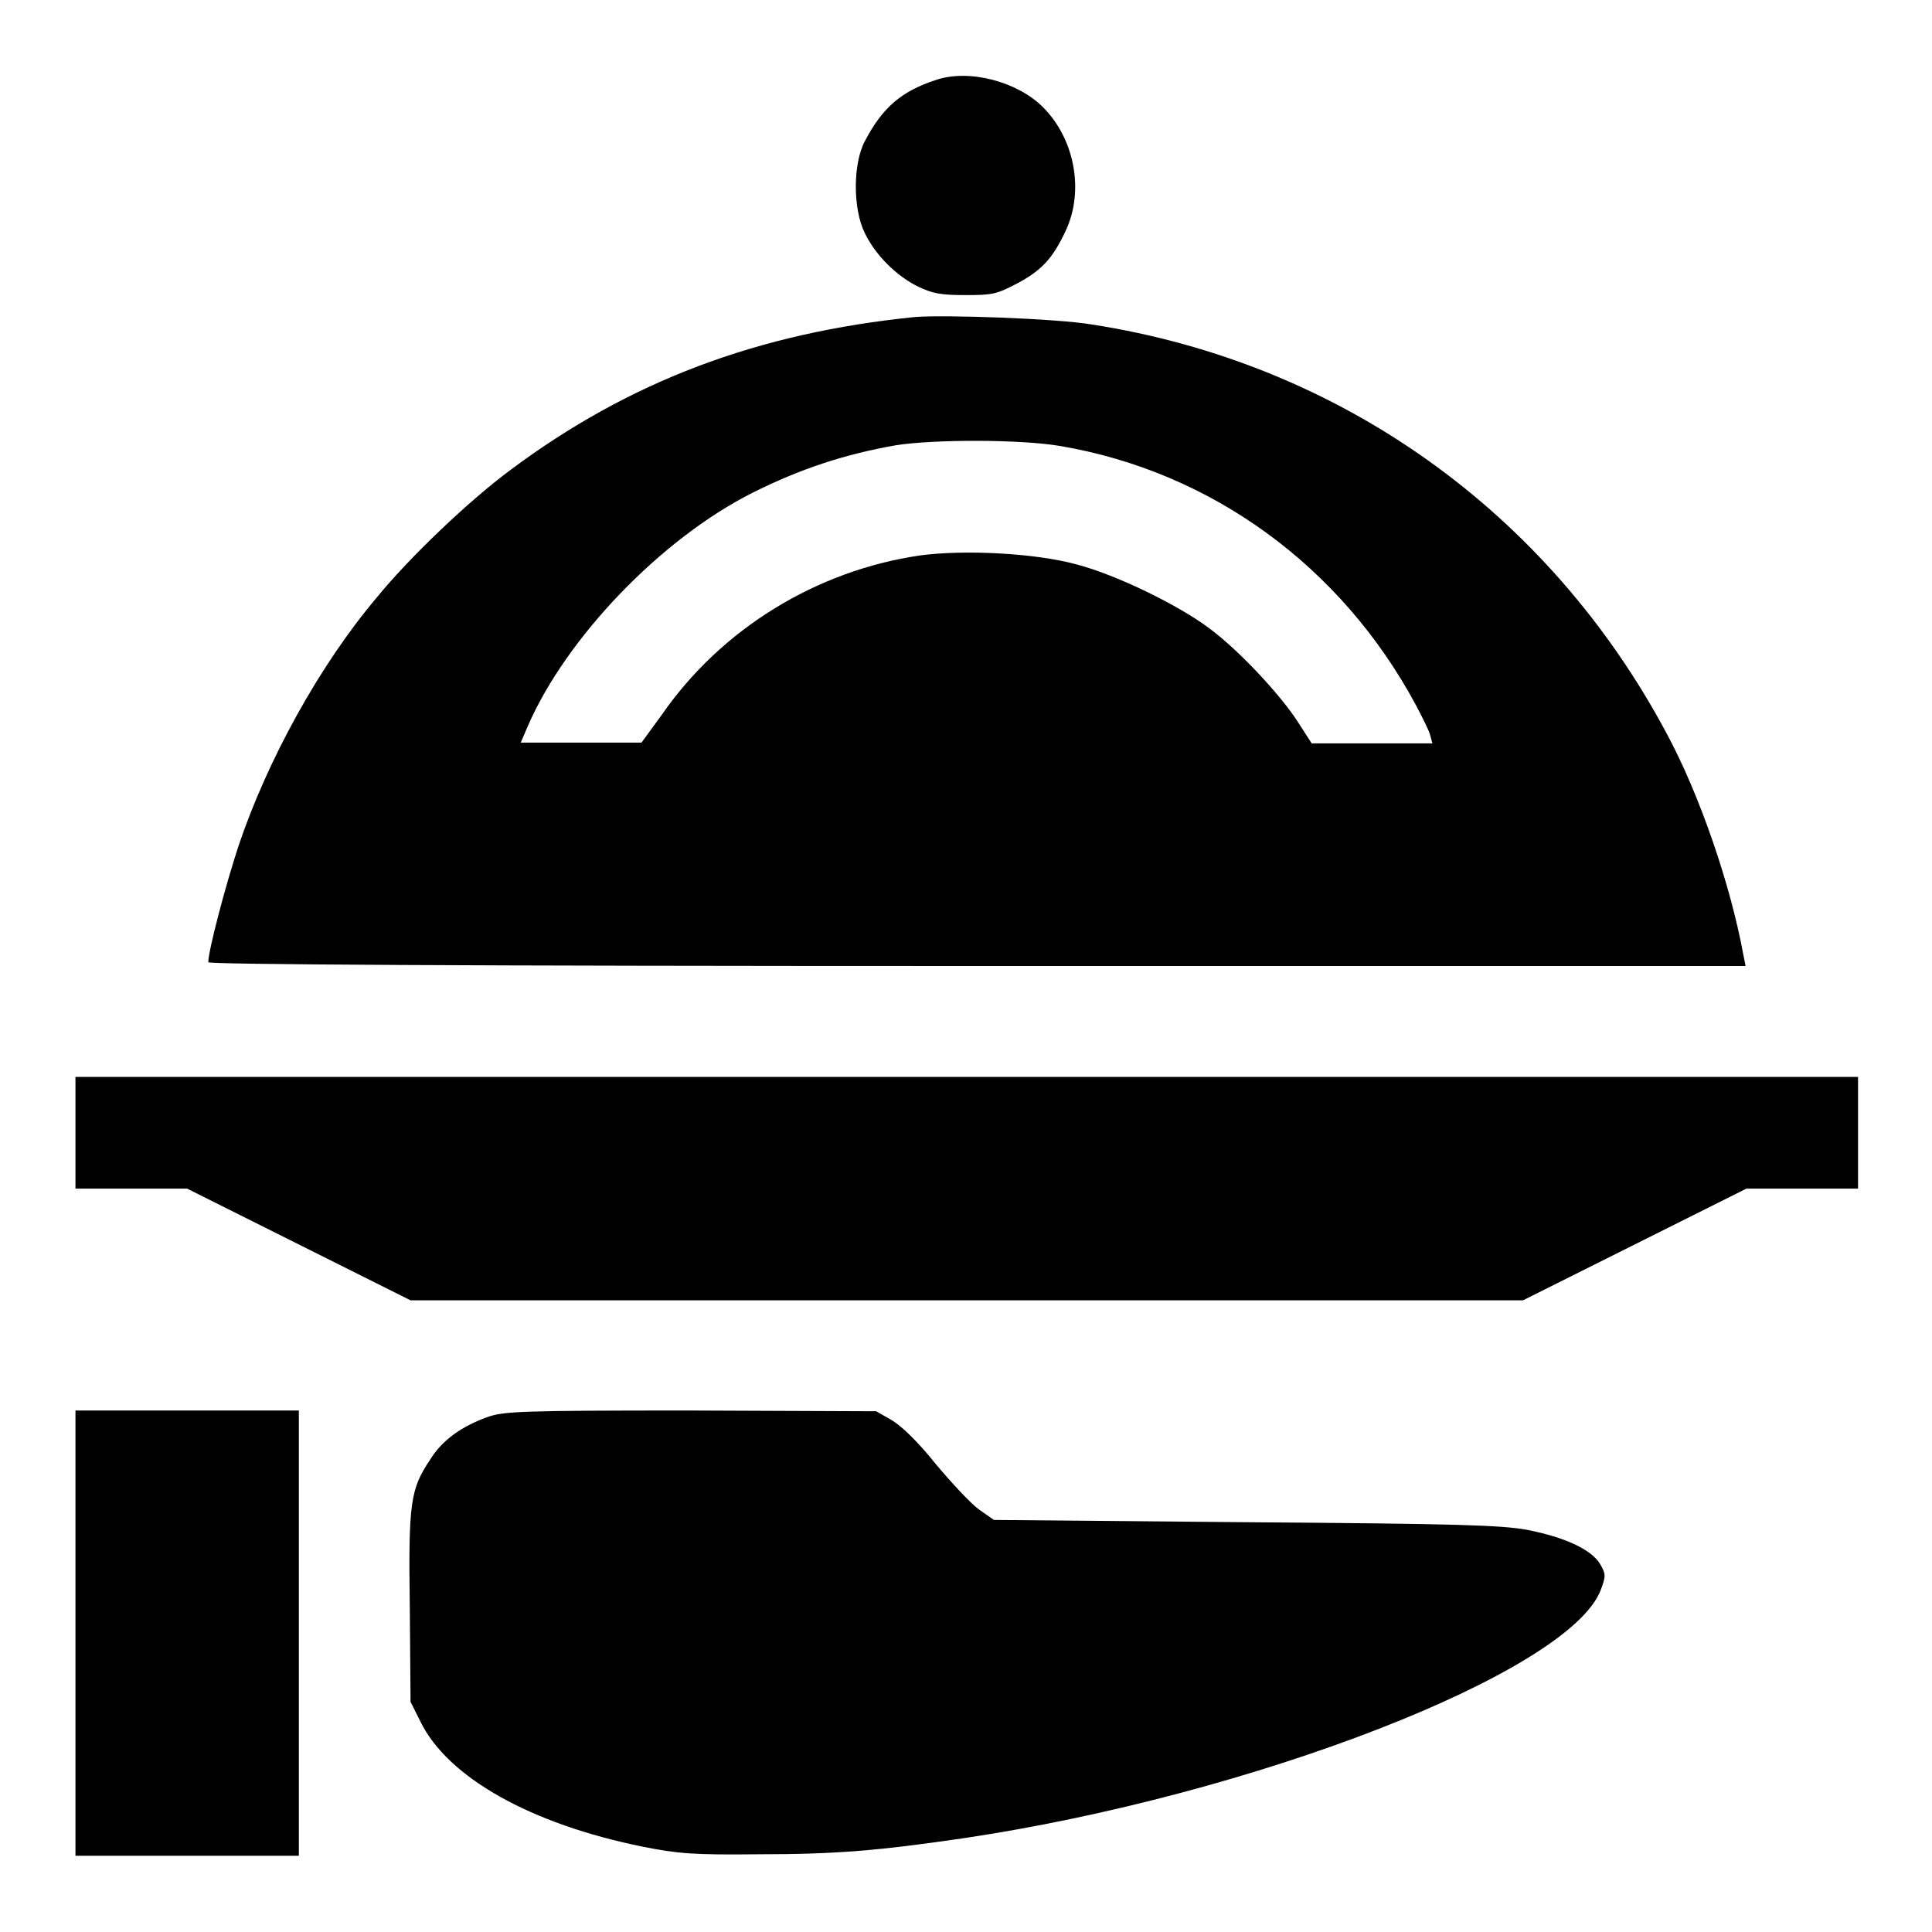 <?xml version="1.0" encoding="utf-8"?>
<!-- Svg Vector Icons : http://www.onlinewebfonts.com/icon -->
<!DOCTYPE svg PUBLIC "-//W3C//DTD SVG 1.1//EN" "http://www.w3.org/Graphics/SVG/1.1/DTD/svg11.dtd">
<svg version="1.1" xmlns="http://www.w3.org/2000/svg" xmlns:xlink="http://www.w3.org/1999/xlink" x="0px" y="0px" viewBox="0 0 256 256" enable-background="new 0 0 256 256" xml:space="preserve">
<g><g><g><path fill="#000000" d="M124,10.6c-4.6,1.5-7.1,3.7-9.4,8.1c-1.6,3-1.6,9,0,12.2c1.4,2.9,4.2,5.7,7.1,7.1c1.9,0.9,3,1.1,6.2,1.1c3.6,0,4.1-0.1,6.8-1.5c3.4-1.8,4.8-3.4,6.5-7c2.5-5.3,1.2-12.2-3-16.4C134.8,10.8,128.4,9.1,124,10.6z"/><path fill="#000000" d="M121.3,42c-20.9,2.1-37.9,8.5-53.7,20.3c-5.4,4-13.3,11.5-17.7,16.9c-7.6,9-14.5,21.6-18.3,32.9c-1.8,5.5-4,13.9-4,15.4c0,0.3,33.6,0.5,101.9,0.5h101.8l-0.3-1.5c-1.7-9.3-5.8-21.2-10.1-29.2c-15.7-29.5-43.4-49.2-76.2-54.3C140,42.2,125.2,41.7,121.3,42z M140.5,59.1c20,3.4,37.2,15.9,47.1,34.3c0.9,1.7,1.8,3.5,1.9,4l0.3,1.1h-8h-8l-1.8-2.8c-2.3-3.6-7.8-9.5-11.7-12.4c-4.1-3.1-12.3-7.1-17.6-8.5c-5.4-1.5-14.9-2-20.8-1.2c-13.7,2-26.3,9.7-34.2,21.1L85,98.4h-8h-8l0.9-2.1c5.1-11.8,17.7-24.9,29.8-31c6.4-3.2,12.2-5.1,19-6.3C123.8,58.2,135.2,58.2,140.5,59.1z"/><path fill="#000000" d="M10,150.1v7.4h7.4h7.4l14.8,7.4l14.8,7.4H128h73.8l14.8-7.4l14.8-7.4h7.4h7.4v-7.4v-7.4H128H10V150.1z"/><path fill="#000000" d="M10,216.4v29.5h14.8h14.8v-29.5v-29.5H24.8H10V216.4z"/><path fill="#000000" d="M64.5,187.8c-3.3,1.2-5.9,3-7.5,5.6c-2.6,3.9-2.9,5.6-2.7,19.5l0.1,12.6l1.3,2.6c3.6,7.4,14.6,13.6,29.5,16.6c4.5,0.9,6.6,1.1,15.3,1c10.4,0,16-0.5,27-2.1c38.5-5.7,80.4-22,84.6-32.9c0.7-1.9,0.7-2.1-0.1-3.5c-1.2-1.9-4.6-3.5-9.7-4.5c-3.5-0.6-8.7-0.8-37.4-1l-33.2-0.3l-2-1.4c-1.1-0.8-3.6-3.5-5.7-6c-2.4-3-4.5-5-5.8-5.8l-2.1-1.2l-24.7-0.1C68.8,186.9,66.7,187,64.5,187.8z"/></g></g></g>
</svg>